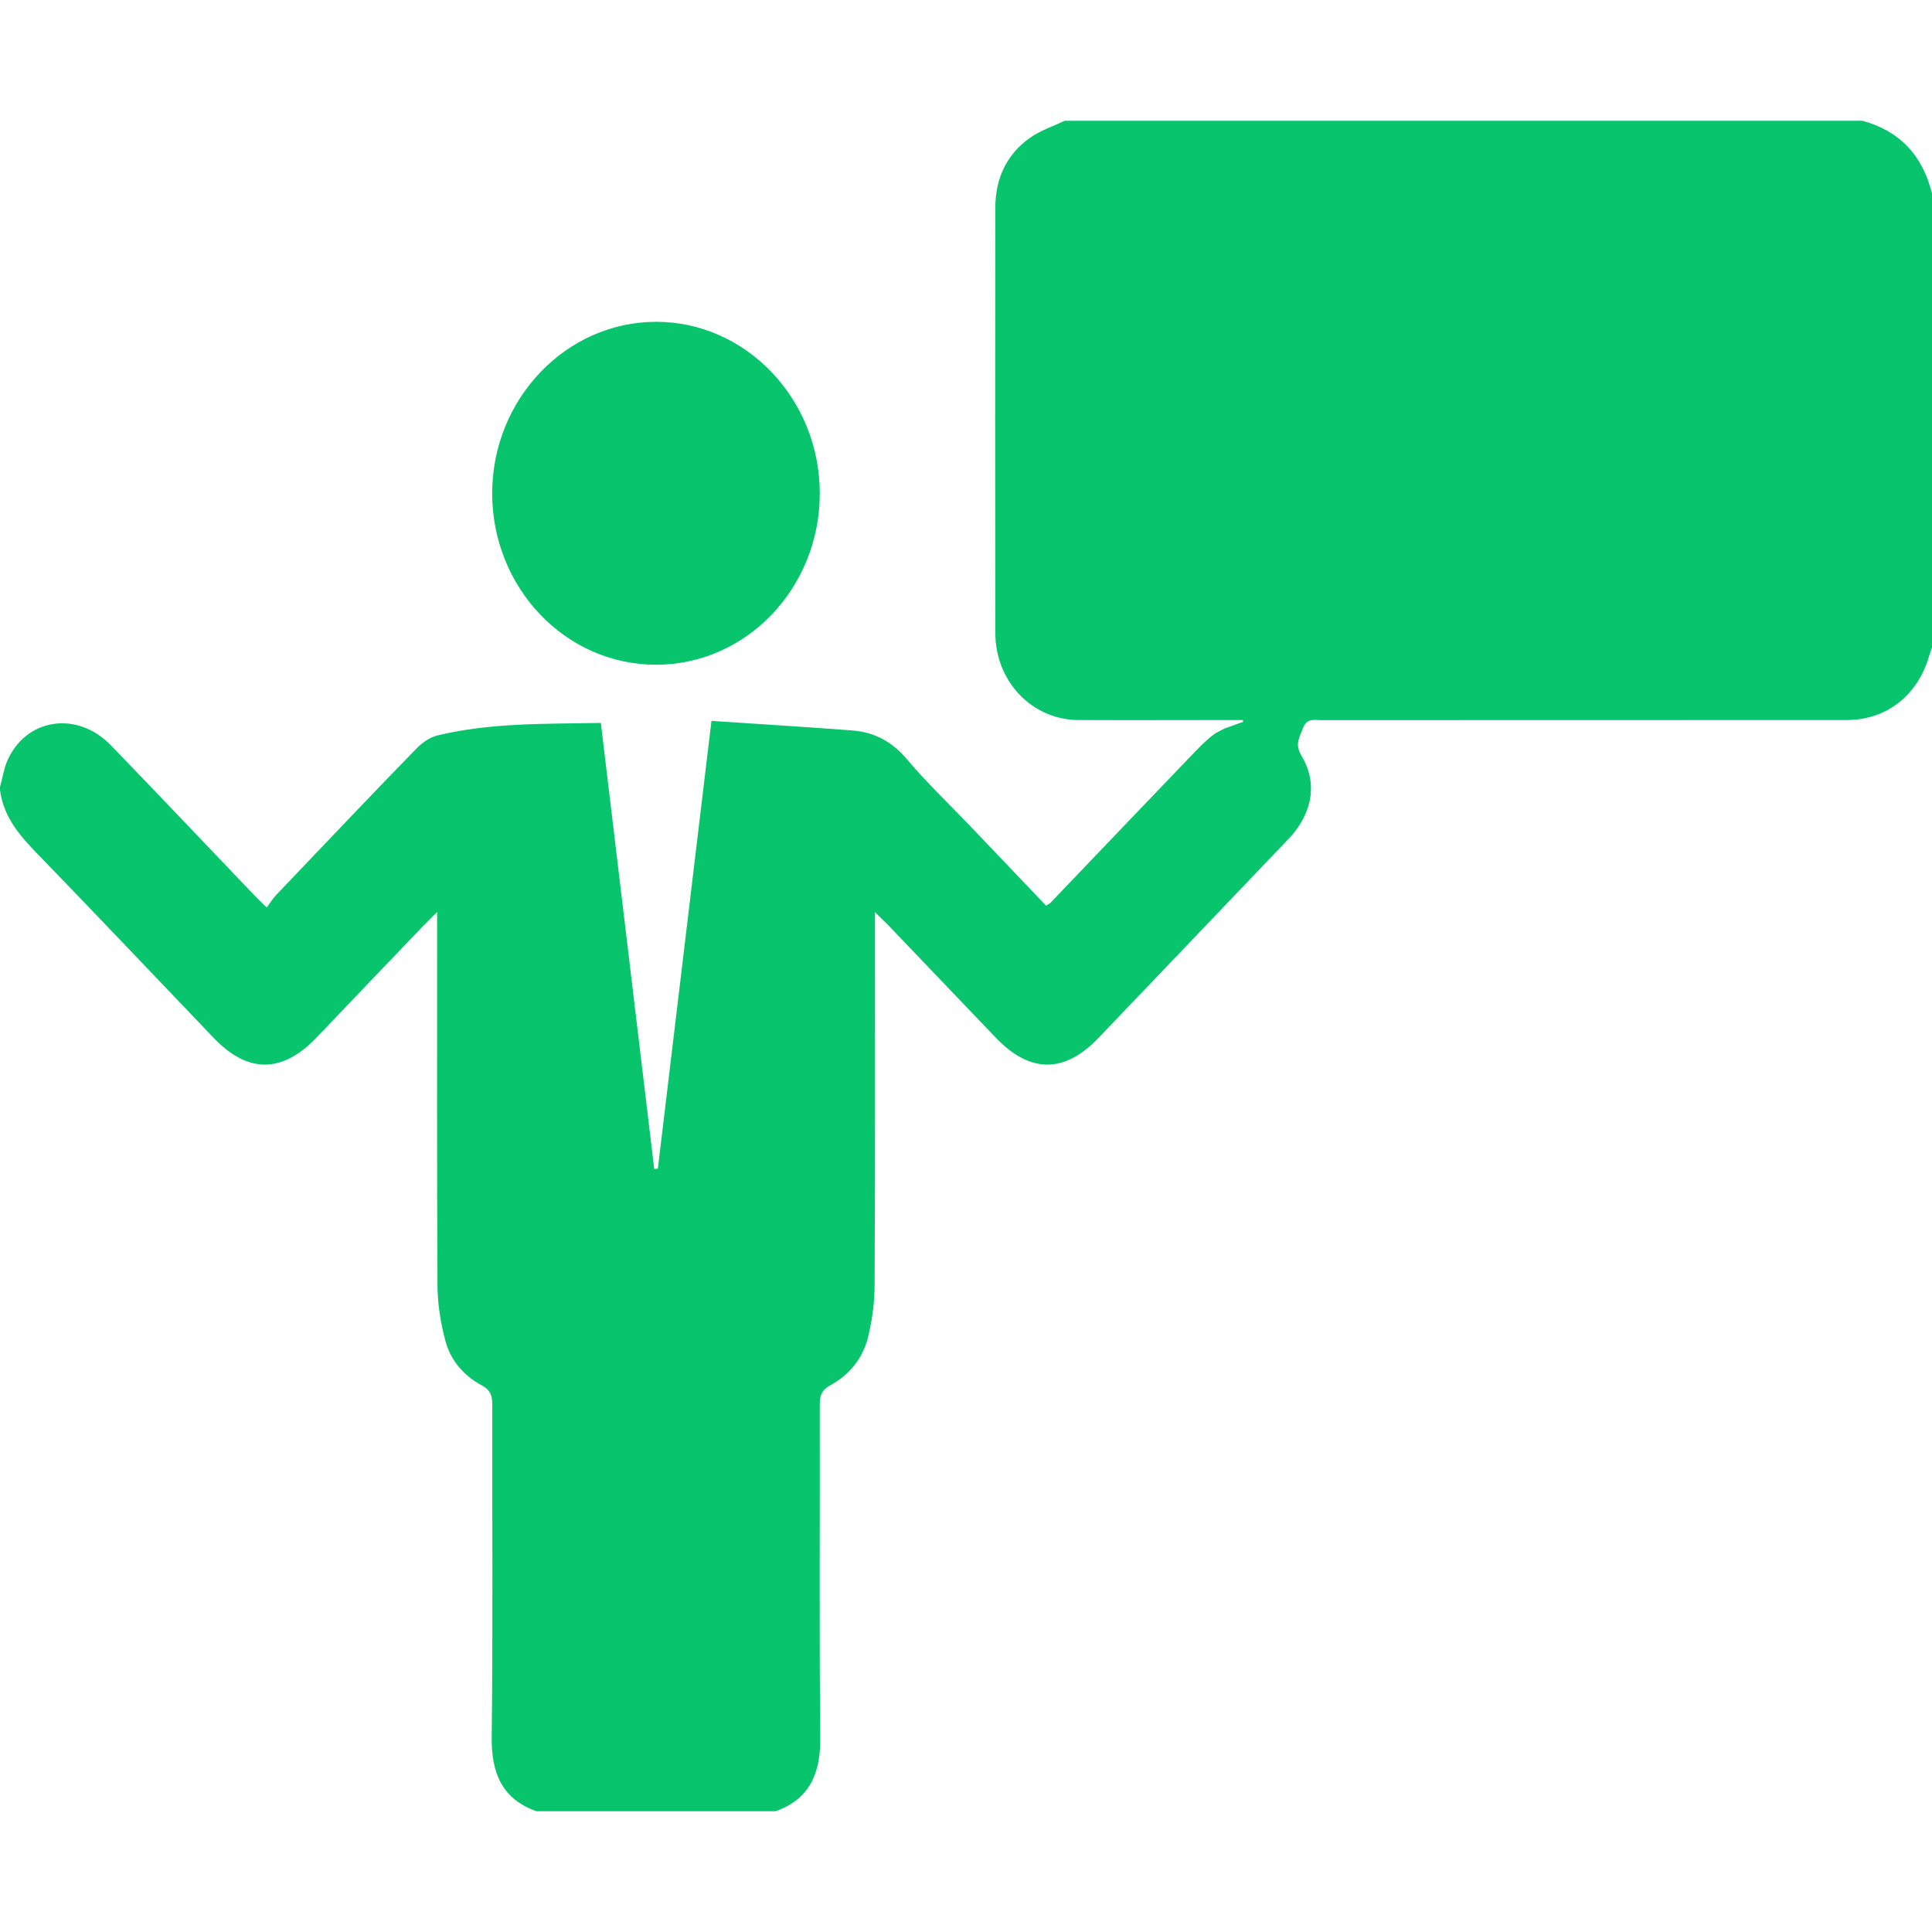 <?xml version="1.0" encoding="UTF-8"?>
<svg width="16px" height="16px" viewBox="0 0 16 16" version="1.1" xmlns="http://www.w3.org/2000/svg" xmlns:xlink="http://www.w3.org/1999/xlink">
    <title>线上公开</title>
    <g id="页面-1" stroke="none" stroke-width="1" fill="none" fill-rule="evenodd">
        <g id="9导航栏-企业服务" transform="translate(-1334, -298)">
            <g id="线上公开" transform="translate(1334, 298)">
                <rect id="矩形备份-30" x="0" y="0" width="16" height="16"></rect>
                <path d="M15.424,1 C15.729,1.083 15.921,1.283 16,1.602 L16,5.361 C15.991,5.388 15.982,5.414 15.974,5.44 C15.878,5.763 15.62,5.963 15.294,5.963 L10.945,5.964 C10.887,5.964 10.823,5.944 10.791,6.029 C10.764,6.105 10.72,6.16 10.777,6.256 C10.896,6.454 10.879,6.661 10.749,6.853 C10.718,6.899 10.68,6.939 10.642,6.978 C10.127,7.518 9.612,8.057 9.096,8.597 C8.814,8.891 8.53,8.89 8.246,8.593 C7.95,8.284 7.654,7.974 7.359,7.665 C7.33,7.635 7.299,7.607 7.246,7.554 L7.246,7.72 C7.246,8.695 7.248,9.67 7.243,10.646 C7.243,10.789 7.223,10.934 7.189,11.073 C7.145,11.251 7.033,11.387 6.877,11.472 C6.801,11.513 6.788,11.563 6.789,11.642 C6.791,12.557 6.784,13.472 6.793,14.387 C6.797,14.689 6.704,14.9 6.423,15 L4.443,15 C4.161,14.9 4.069,14.689 4.072,14.387 C4.083,13.472 4.075,12.556 4.077,11.641 C4.078,11.562 4.064,11.512 3.988,11.472 C3.844,11.395 3.733,11.27 3.689,11.106 C3.649,10.958 3.624,10.799 3.623,10.645 C3.618,9.67 3.62,8.694 3.62,7.719 L3.62,7.553 C3.566,7.607 3.535,7.636 3.507,7.666 C3.21,7.975 2.915,8.285 2.62,8.594 C2.336,8.89 2.052,8.891 1.769,8.595 C1.281,8.085 0.795,7.571 0.303,7.064 C0.159,6.915 0.028,6.762 0,6.542 L0,6.518 C0.019,6.449 0.03,6.377 0.056,6.311 C0.205,5.951 0.633,5.879 0.917,6.171 C1.316,6.583 1.709,6.999 2.106,7.414 C2.134,7.444 2.165,7.472 2.209,7.515 C2.239,7.475 2.26,7.44 2.287,7.412 C2.671,7.009 3.055,6.604 3.444,6.204 C3.493,6.153 3.559,6.105 3.625,6.09 C4.066,5.984 4.515,5.996 4.976,5.987 C5.124,7.223 5.271,8.451 5.418,9.68 C5.428,9.679 5.438,9.679 5.448,9.679 C5.595,8.45 5.742,7.221 5.892,5.97 C6.292,5.997 6.674,6.02 7.055,6.049 C7.238,6.062 7.387,6.14 7.513,6.29 C7.675,6.482 7.857,6.655 8.031,6.837 C8.242,7.058 8.453,7.279 8.663,7.5 C8.68,7.489 8.691,7.485 8.699,7.477 C9.082,7.077 9.464,6.676 9.847,6.277 C9.917,6.205 9.986,6.128 10.067,6.072 L10.139,6.034 L10.295,5.978 C10.295,5.973 10.294,5.968 10.293,5.963 L10.184,5.963 C9.766,5.963 9.348,5.965 8.93,5.963 C8.547,5.961 8.243,5.643 8.243,5.243 C8.241,4.067 8.241,2.891 8.243,1.714 C8.244,1.475 8.339,1.276 8.529,1.142 C8.616,1.08 8.721,1.046 8.817,1 L15.424,1 Z M5.432,2.665 C6.179,2.664 6.792,3.307 6.789,4.091 C6.787,4.871 6.18,5.505 5.434,5.505 C4.683,5.506 4.075,4.868 4.076,4.082 C4.078,3.304 4.688,2.666 5.432,2.665 Z" id="形状结合" fill="#08C46D" fill-rule="nonzero"></path>
            </g>
        </g>
    </g>
</svg>